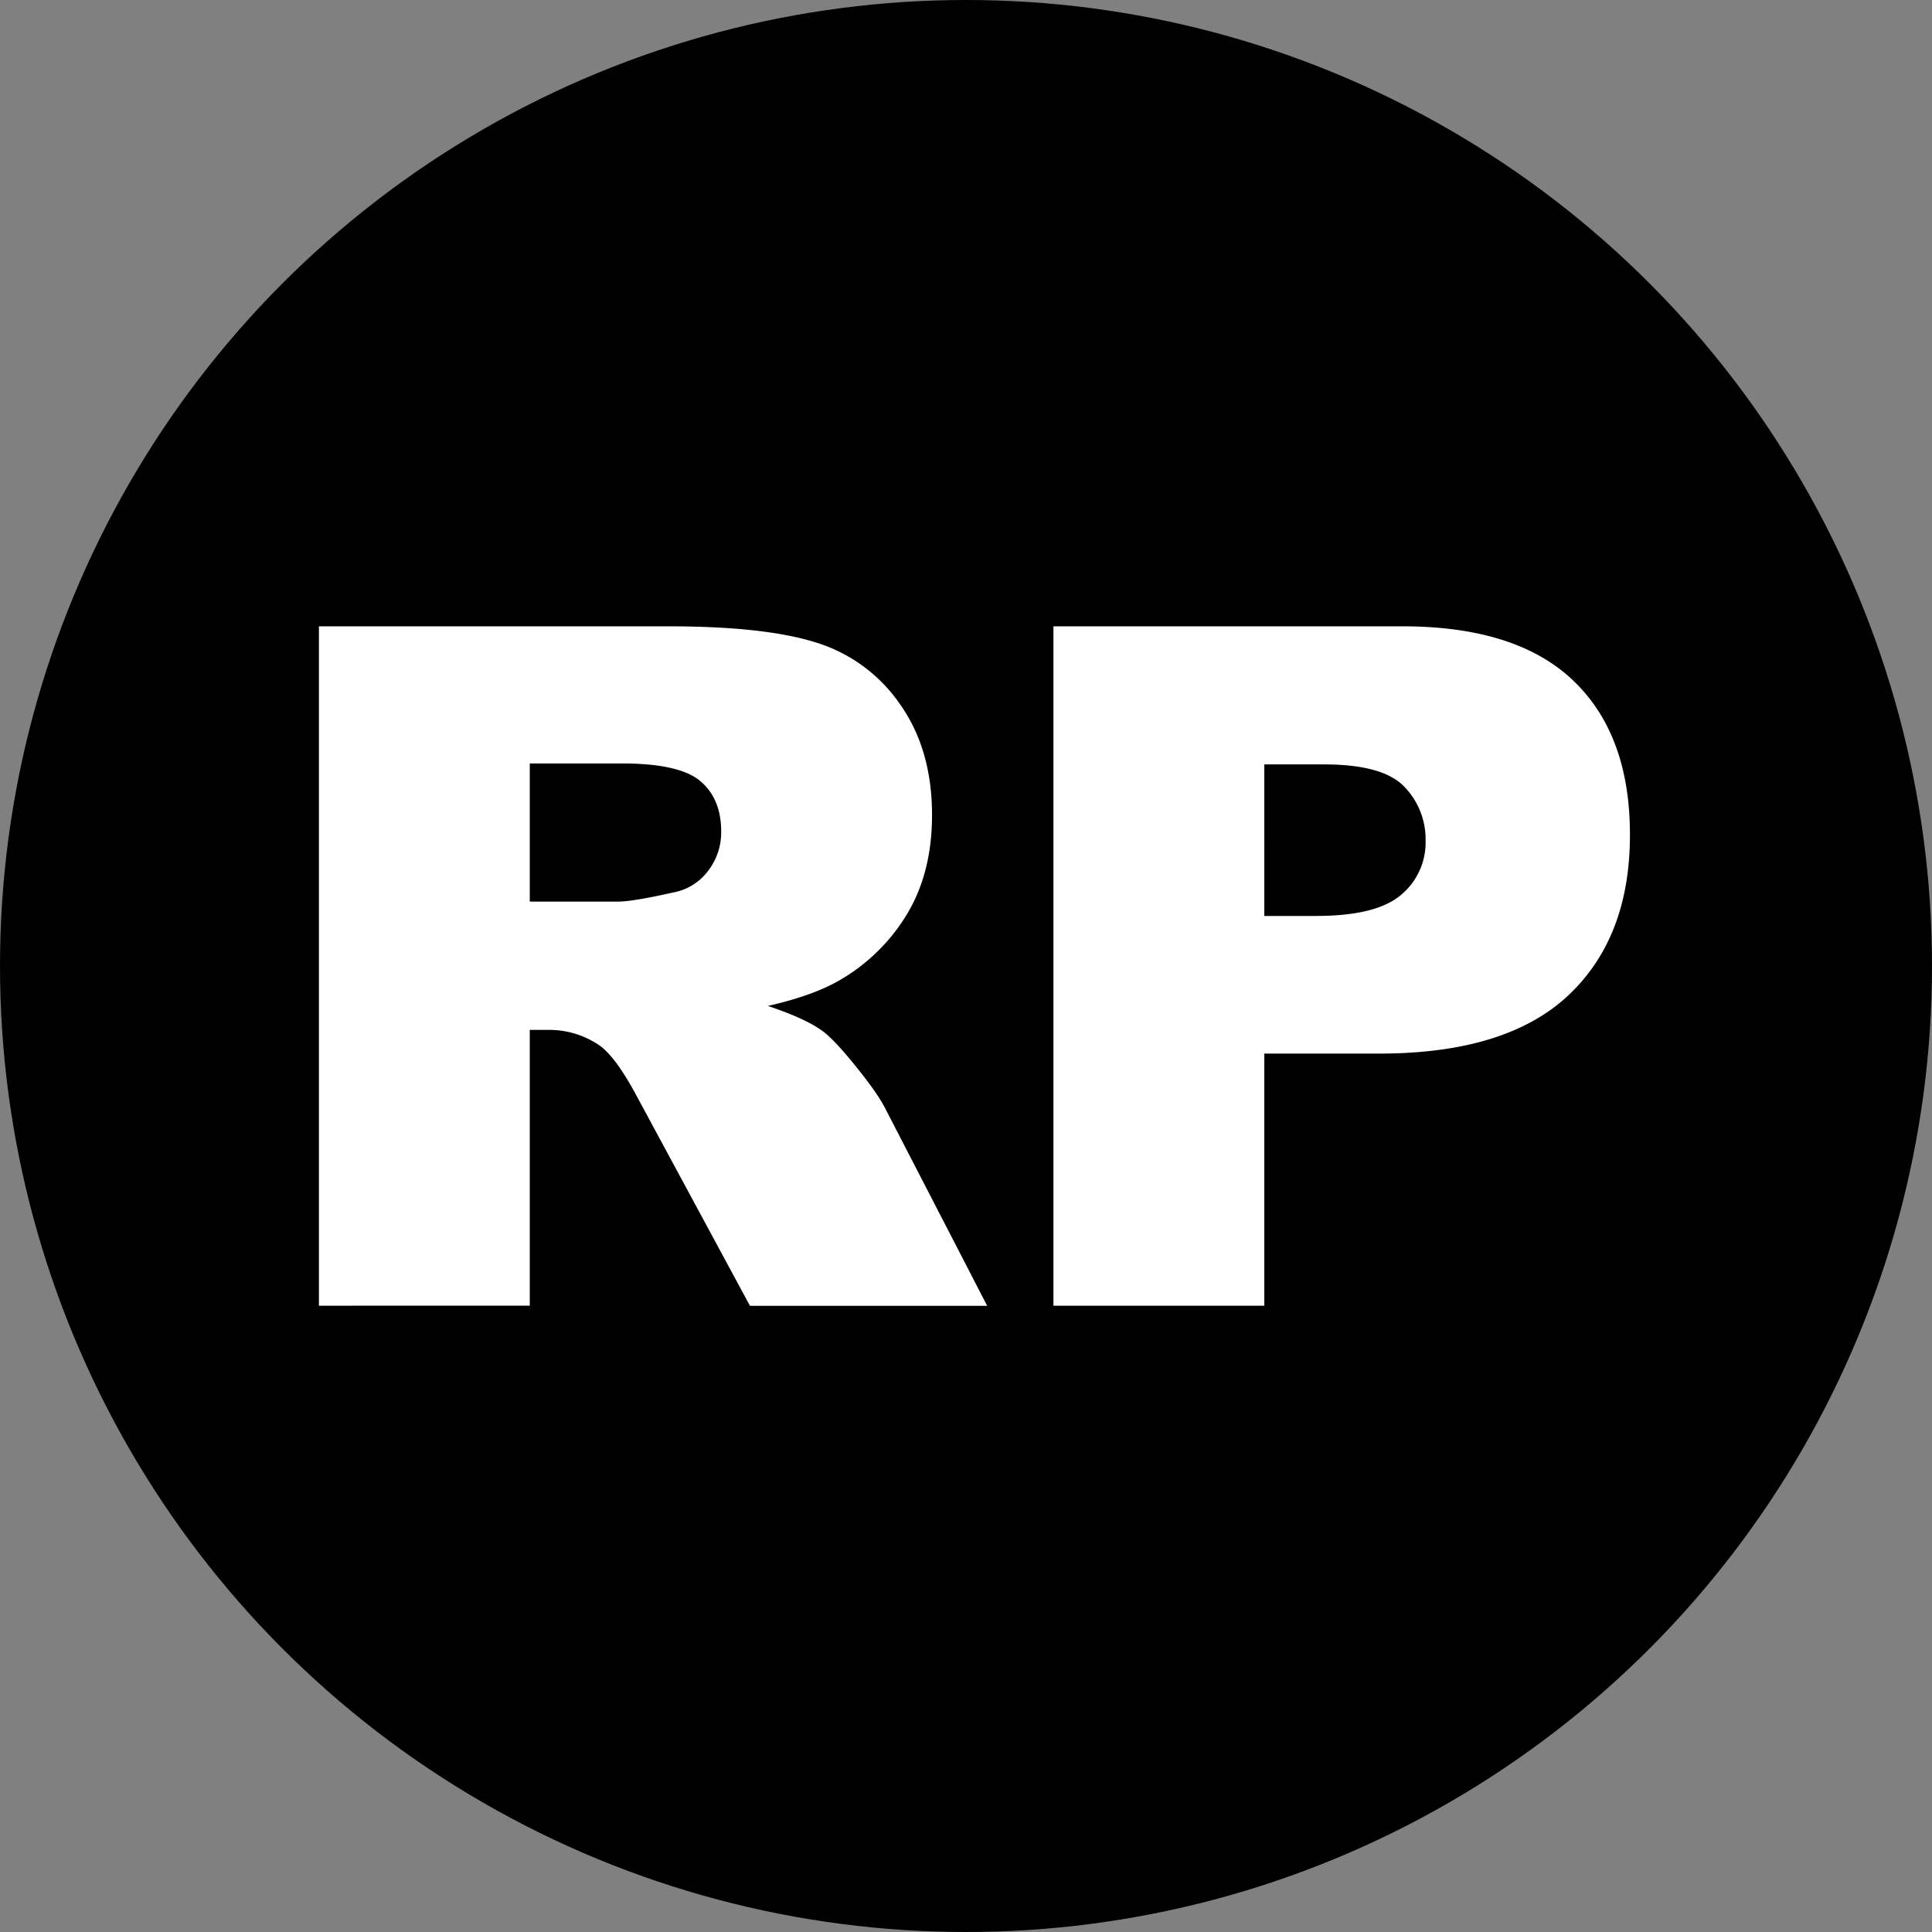 <?xml version="1.0" encoding="UTF-8"?> <svg xmlns="http://www.w3.org/2000/svg" id="Layer_1" data-name="Layer 1" viewBox="0 0 686 686"><rect x="0" y="0" width="686" height="686" fill="#808080" stroke="none"/><circle cx="343" cy="343" r="343"></circle><path d="M124.49,474.74V233.51H248.72q34.56,0,52.83,5.92a56.24,56.24,0,0,1,29.45,22q11.19,16,11.19,39.08,0,20.07-8.56,34.64a67,67,0,0,1-23.55,23.61q-9.54,5.76-26.17,9.54,13.3,4.46,19.4,8.9,4.11,3,11.92,12.68t10.44,15l36.1,69.9H277.54L237.7,401q-7.57-14.32-13.49-18.6a31.37,31.37,0,0,0-18.27-5.59h-6.58v97.91Zm74.87-143.49h31.43q5.1,0,19.74-3.29a19.73,19.73,0,0,0,12.1-7.57,22.28,22.28,0,0,0,4.69-14q0-11.68-7.41-17.93t-27.8-6.26H199.36Z" transform="translate(-11.25 -11.12)" fill="#fff"></path><path d="M385.3,233.51H509.21q40.47,0,60.64,19.25T590,307.55q0,36.54-22,57.1T501,385.22H460.17v89.52H385.3Zm74.87,102.84h18.27q21.56,0,30.28-7.49a24.14,24.14,0,0,0,8.72-19.17,26.82,26.82,0,0,0-7.57-19.25q-7.58-7.9-28.47-7.9H460.17Z" transform="translate(-11.25 -11.12)" fill="#fff"></path></svg> 